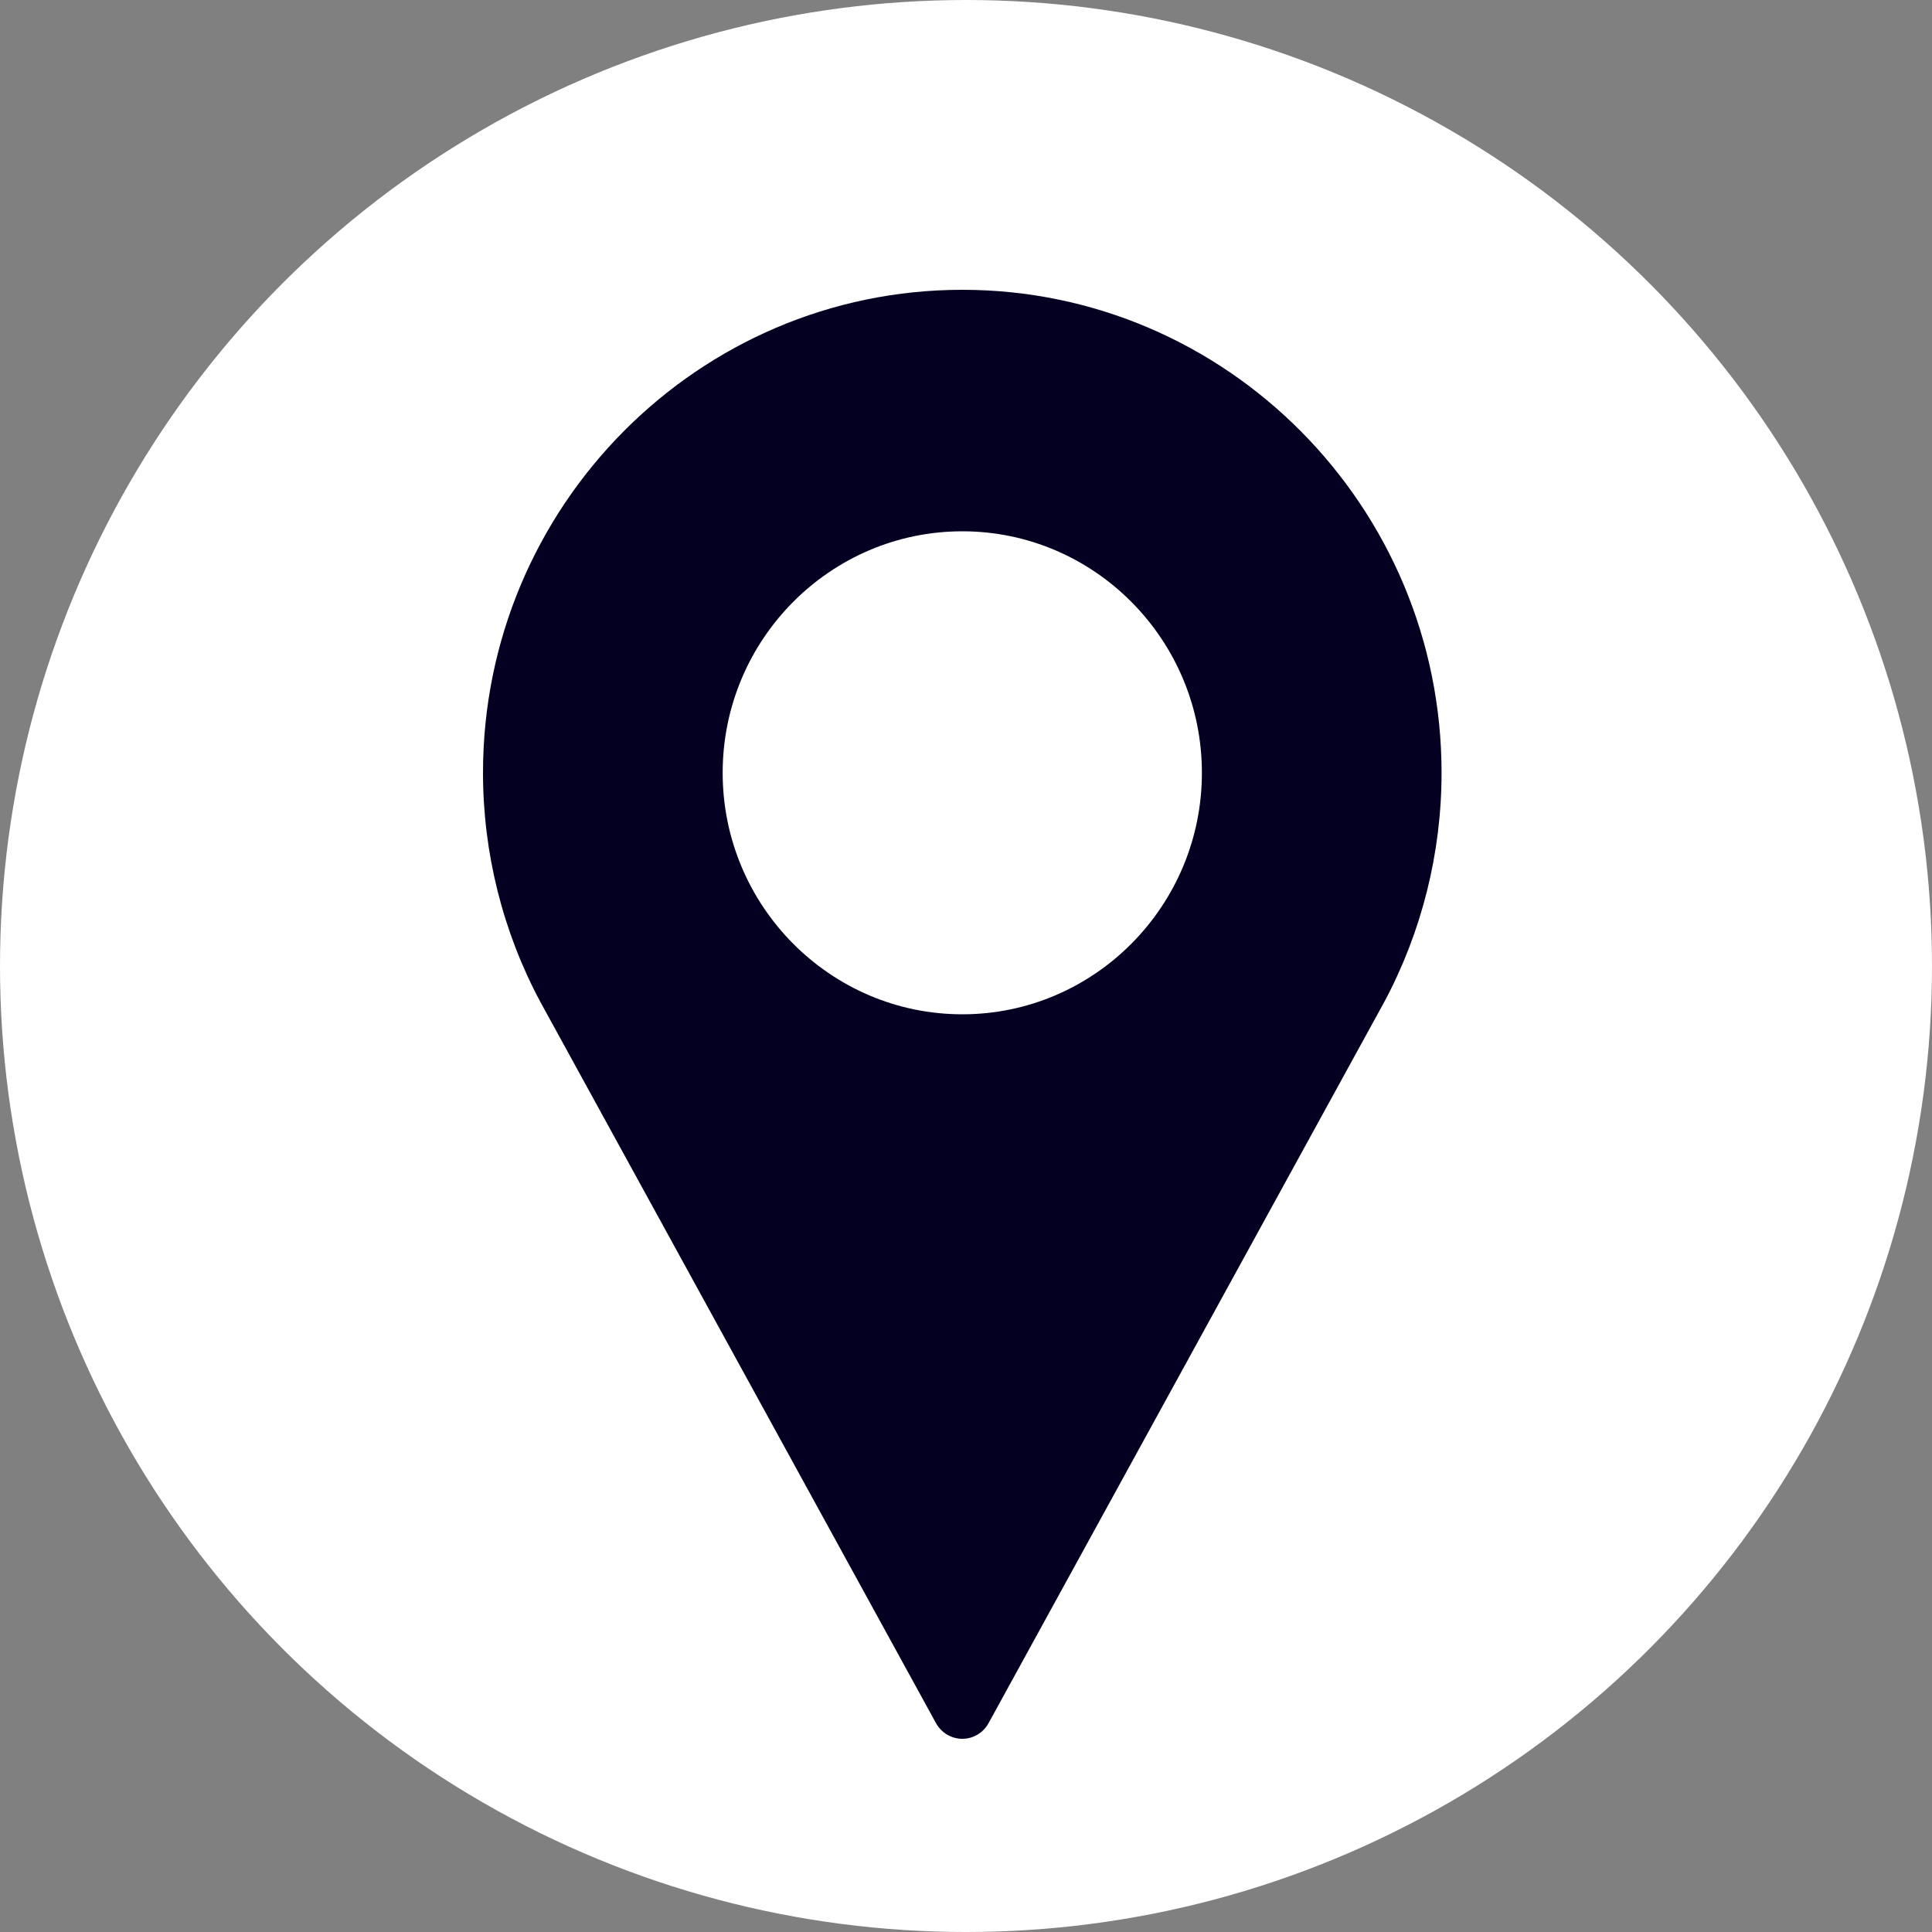 <?xml version="1.0" encoding="UTF-8"?> <svg xmlns="http://www.w3.org/2000/svg" width="20" height="20" viewBox="0 0 20 20" fill="none"><rect x="0" y="0" width="20" height="20" fill="#808080" stroke="none"/><circle cx="10" cy="10" r="10" fill="white"></circle><path d="M9.962 3C7.226 3 5 5.243 5 8C5 8.828 5.205 9.648 5.596 10.376L9.69 17.839C9.745 17.938 9.849 18 9.962 18C10.075 18 10.178 17.938 10.233 17.839L14.329 10.374C14.718 9.648 14.923 8.828 14.923 8C14.923 5.243 12.697 3 9.962 3ZM9.962 10.5C8.594 10.5 7.481 9.378 7.481 8C7.481 6.622 8.594 5.5 9.962 5.5C11.329 5.5 12.442 6.622 12.442 8C12.442 9.378 11.329 10.5 9.962 10.5Z" fill="#030022"></path></svg> 